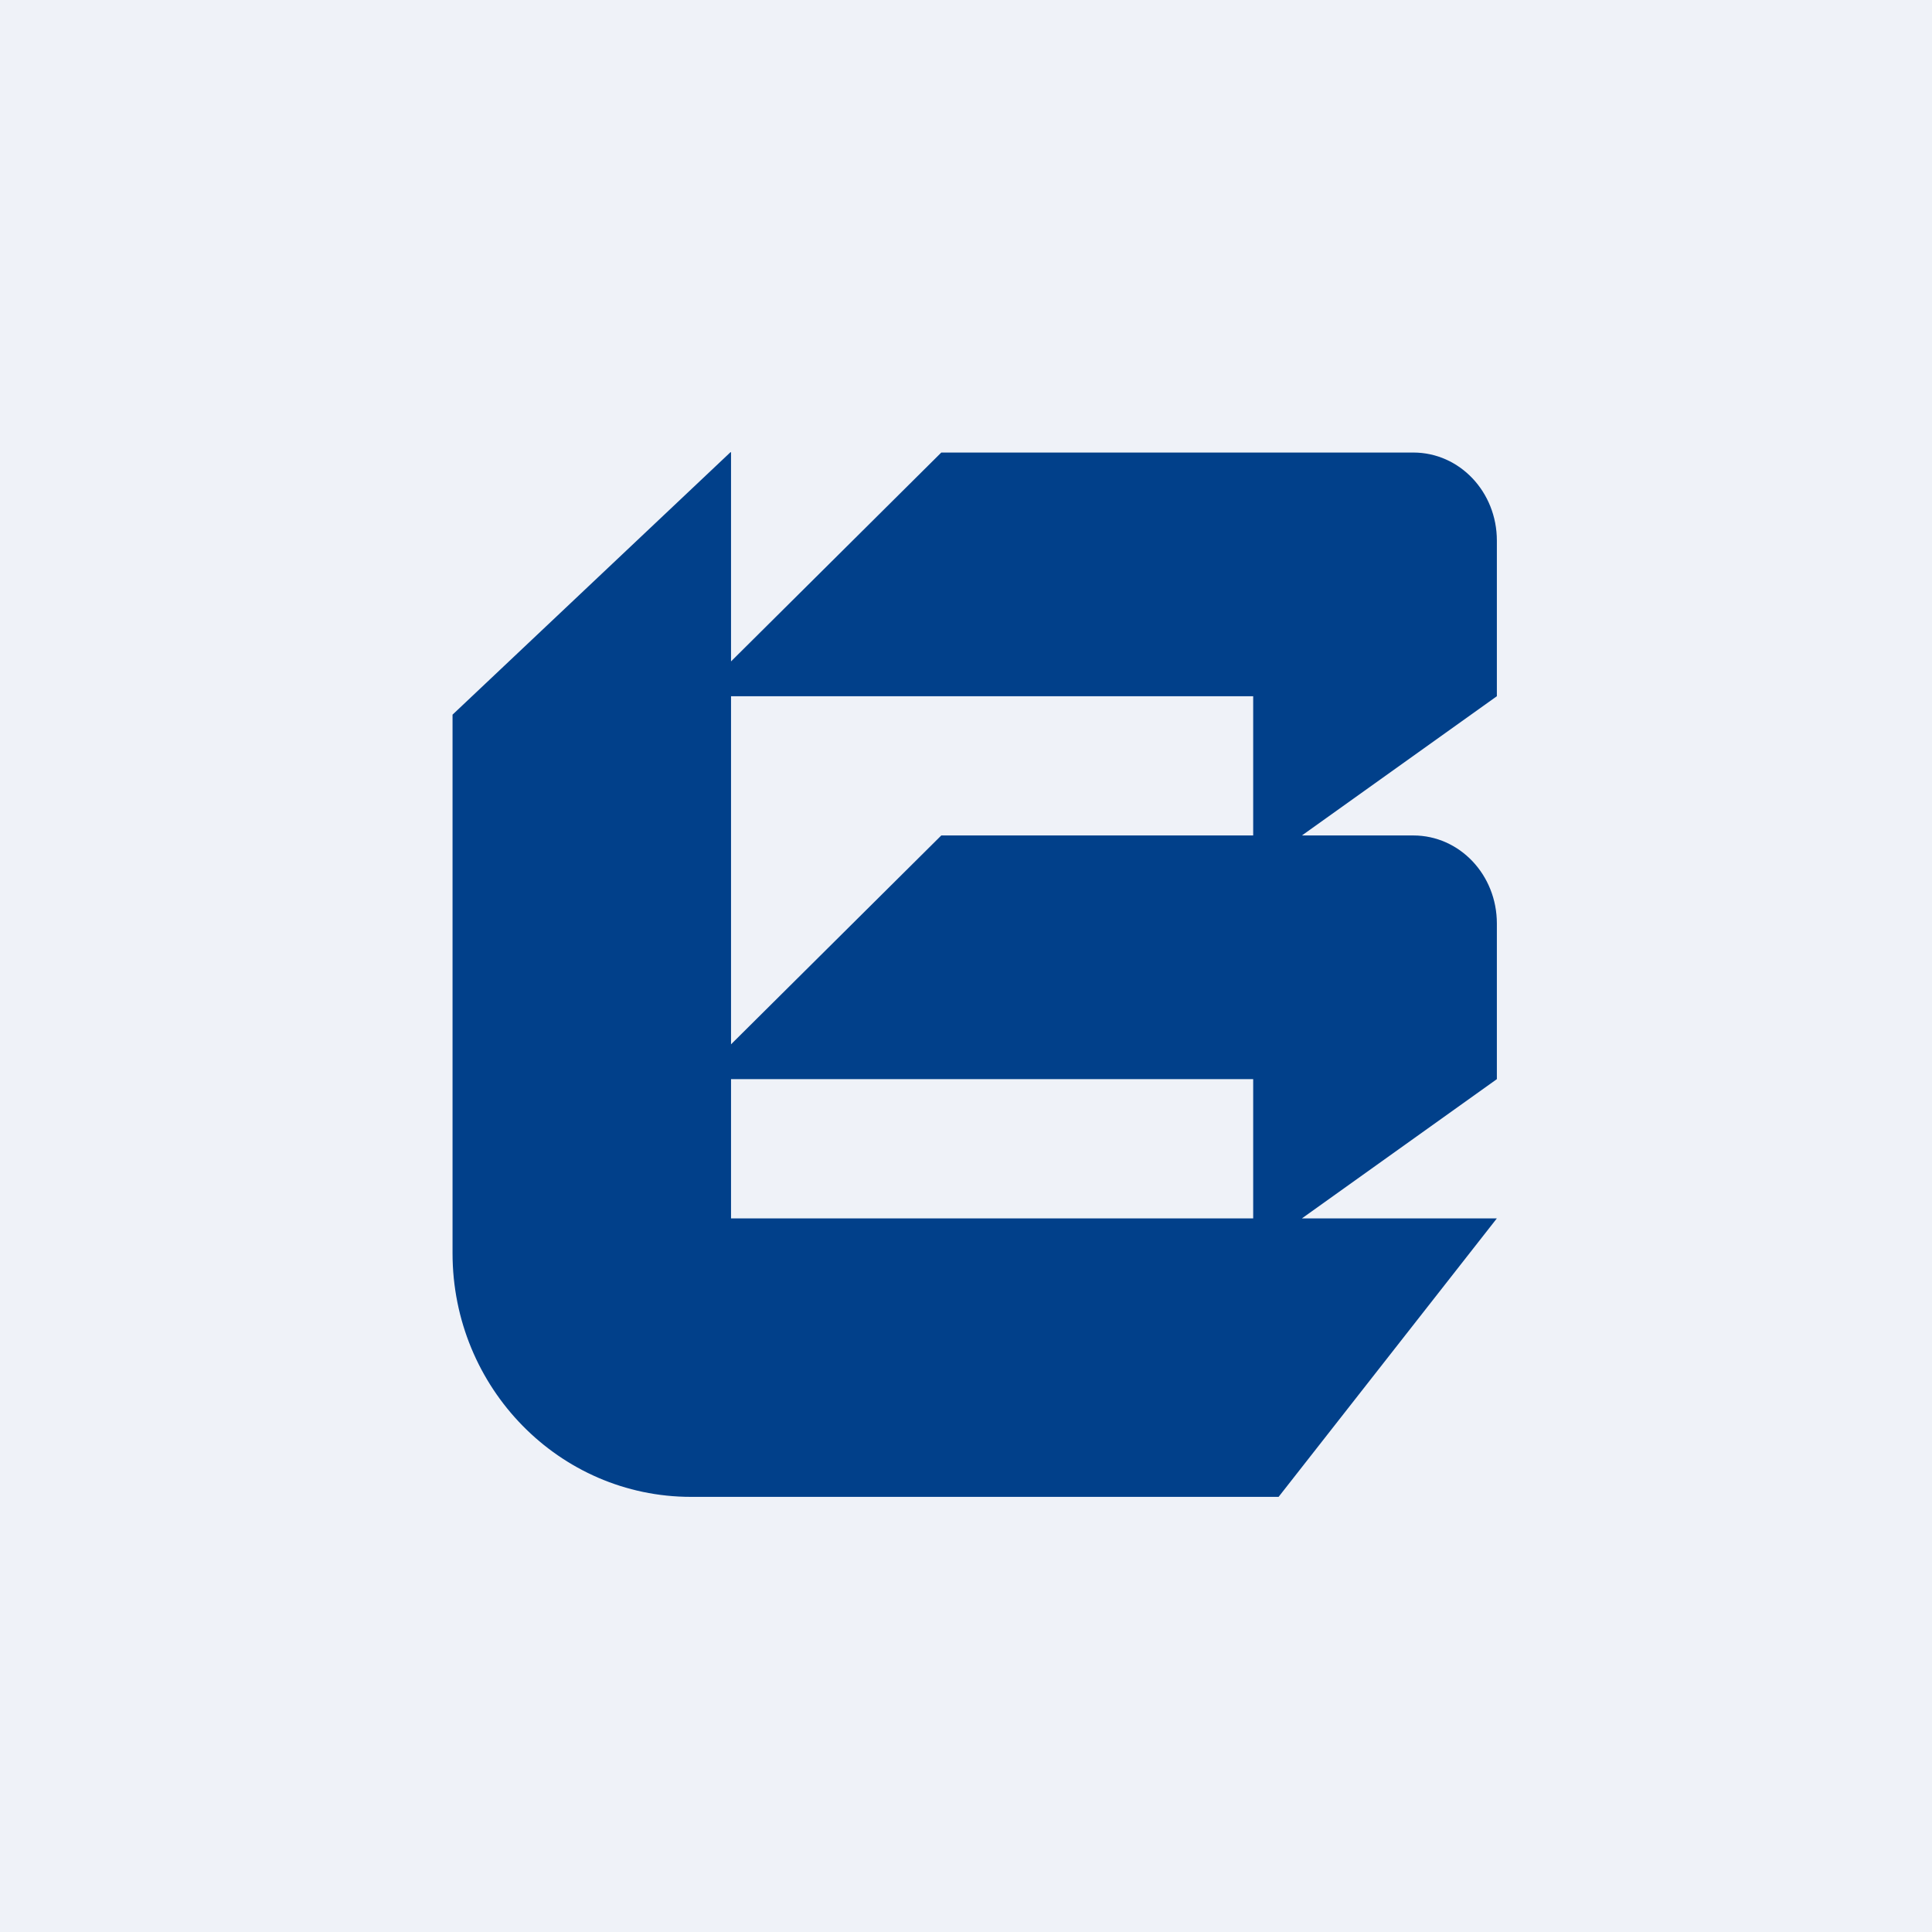 <?xml version="1.0" encoding="UTF-8"?>
<!-- generated by Finnhub -->
<svg viewBox="0 0 55.5 55.5" xmlns="http://www.w3.org/2000/svg">
<path d="M 0,0 H 55.5 V 55.5 H 0 Z" fill="rgb(239, 242, 248)"/>
<path d="M 20.99,12.985 L 13,20.53 V 36 C 13,39.87 16.07,43 19.85,43 H 36.73 L 43,35 H 37.4 L 43,31 V 26.53 C 43,25.13 41.93,24 40.6,24 H 37.4 L 43,20 V 15.53 C 43,14.13 41.93,13 40.6,13 H 27.04 L 21,19 V 13 Z M 36,24 V 20 H 21 V 30 L 27.04,24 H 36 Z M 21,31 V 35 H 36 V 31 H 21 Z" fill="rgb(1, 64, 138)" fill-rule="evenodd"/>
</svg>
